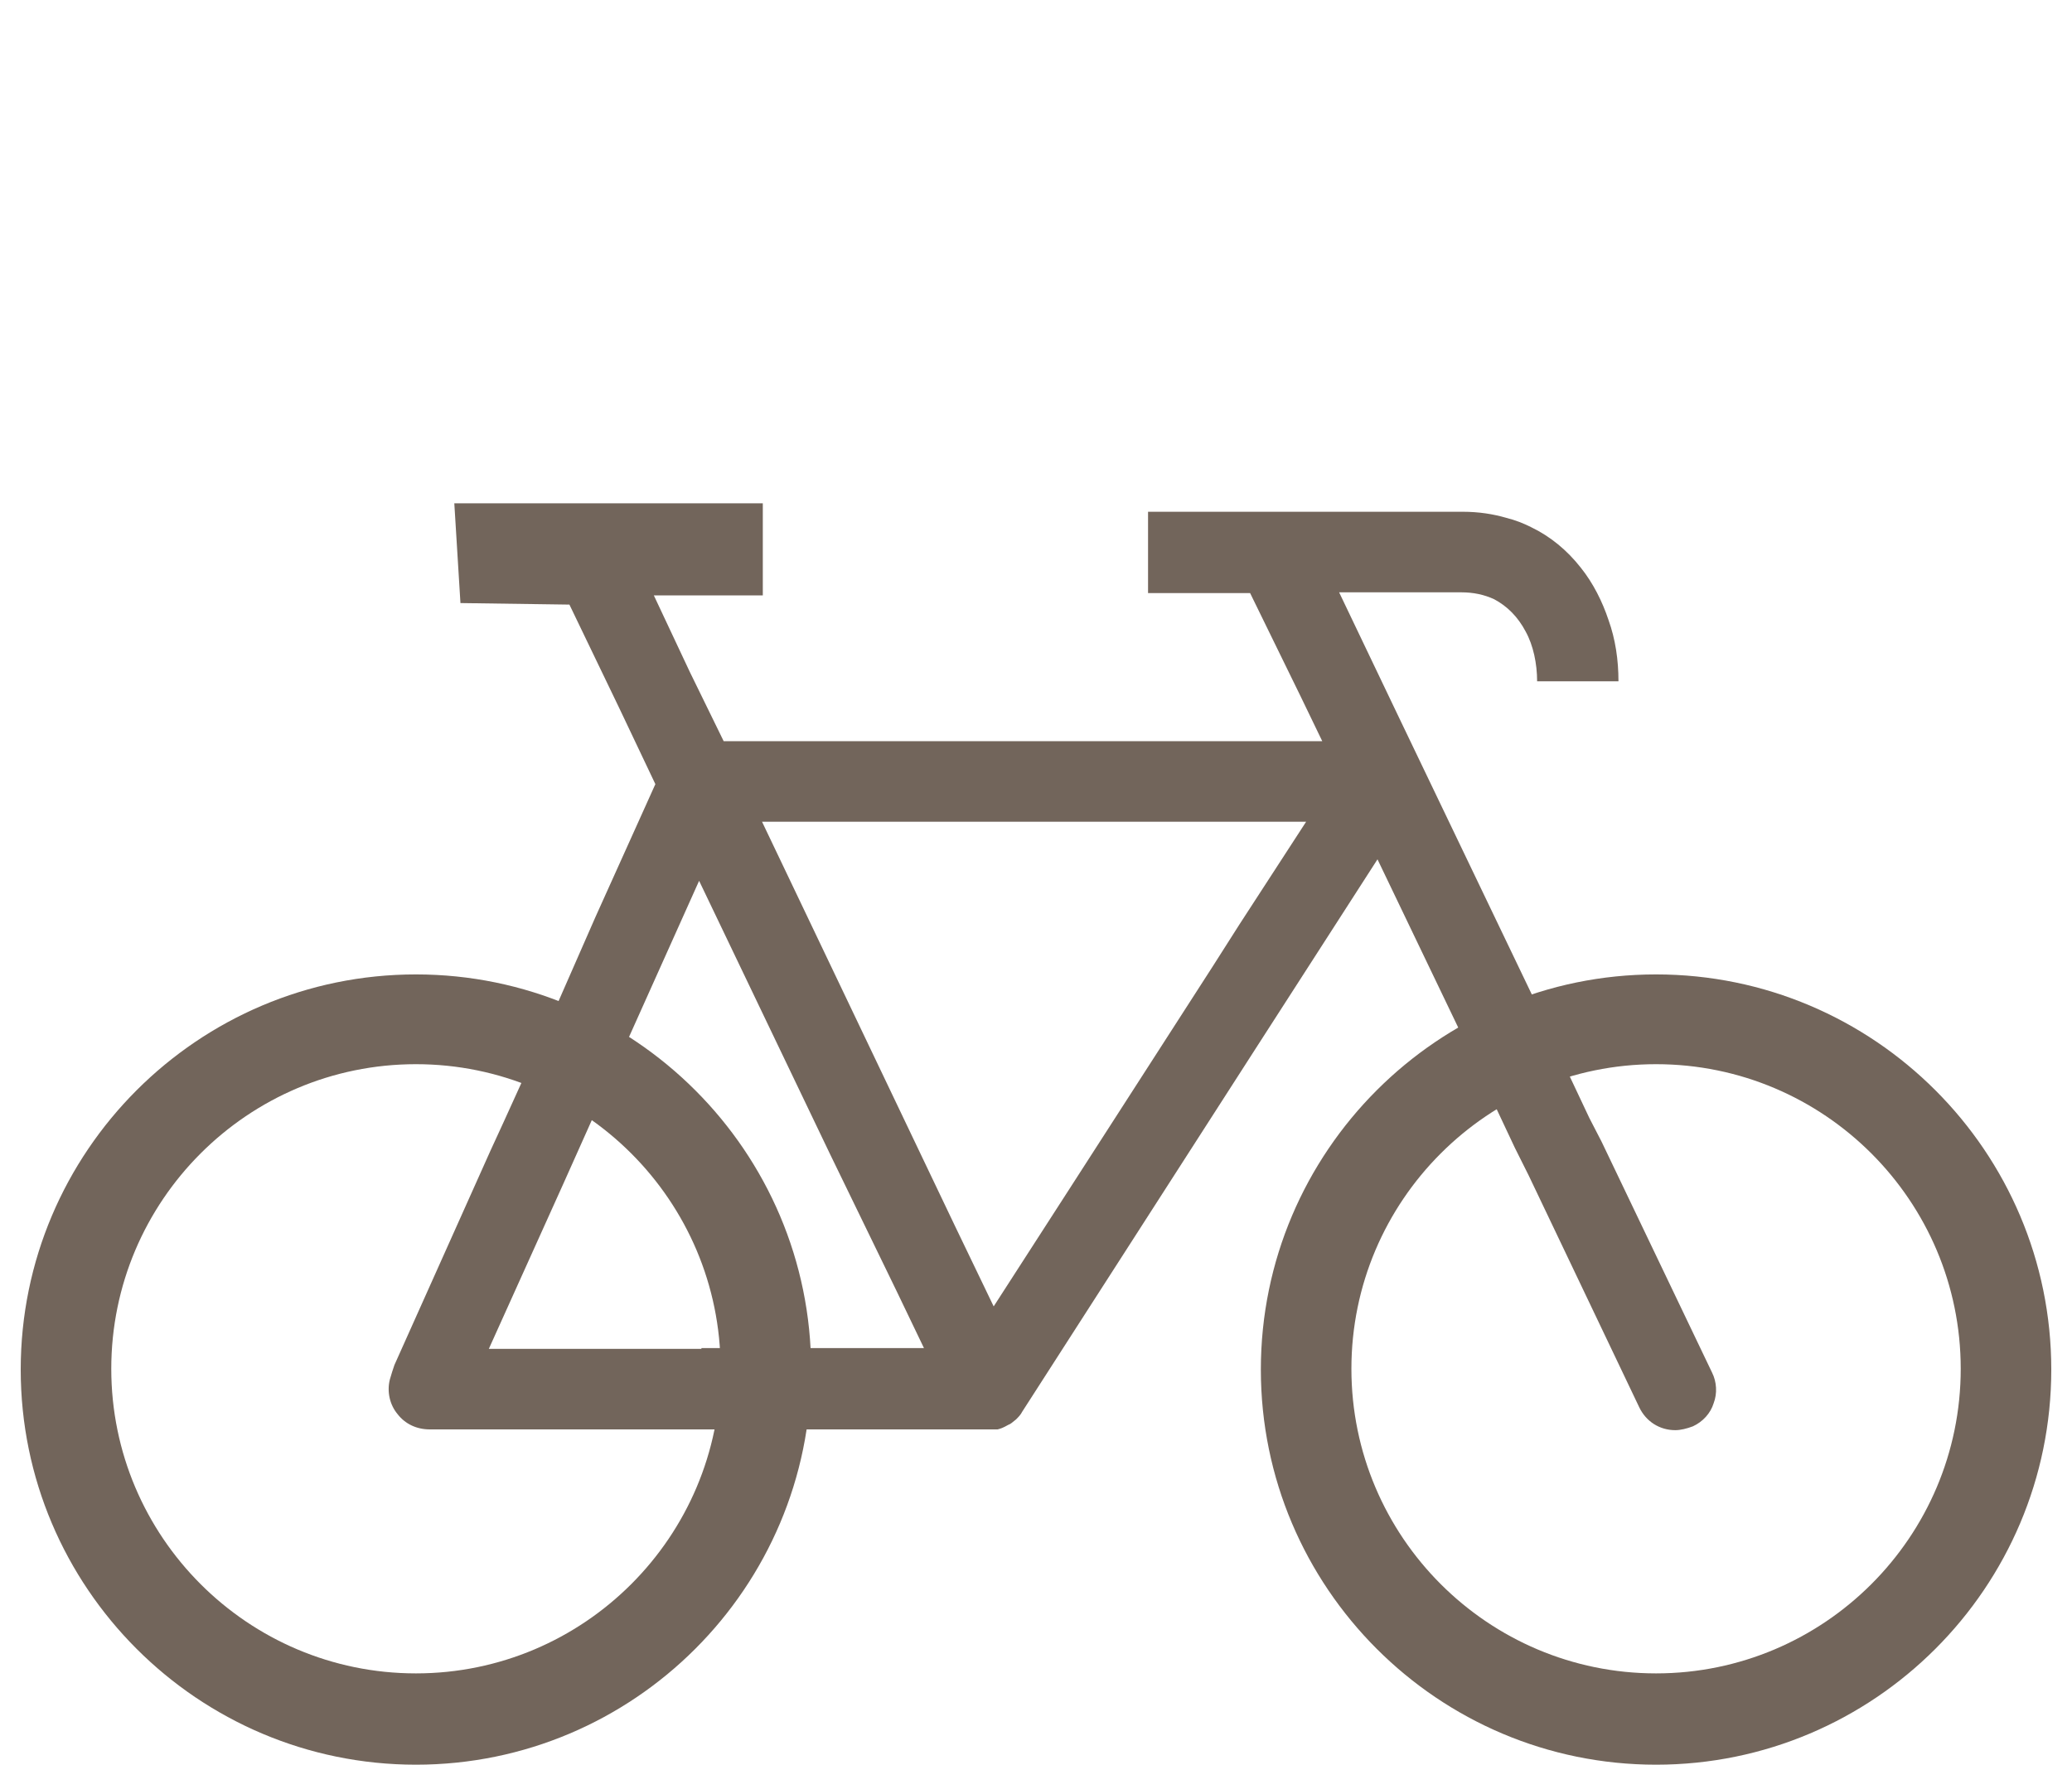 <?xml version="1.0" encoding="UTF-8"?>
<svg id="_レイヤー_2" data-name="レイヤー 2" xmlns="http://www.w3.org/2000/svg" viewBox="0 0 27 23">
  <defs>
    <style>
      .cls-1 {
        fill: none;
      }

      .cls-1, .cls-2 {
        stroke-width: 0px;
      }

      .cls-2 {
        fill: #72655b;
      }
    </style>
  </defs>
  <g id="ico_transportation_01">
    <g>
      <rect class="cls-1" width="27" height="23"/>
      <g>
        <path class="cls-2" d="M19.97,12.98l-1.76-3.67-.76-1.59h1.59c.16,0,.3.03.43.09.17.09.31.23.41.42.1.18.15.42.15.65h1.06c0-.28-.04-.55-.13-.8-.08-.24-.2-.48-.36-.68-.18-.23-.4-.41-.65-.53-.1-.05-.2-.09-.32-.12-.17-.05-.36-.08-.57-.08h-4.1s0,1.06,0,1.06h1.33s.66,1.35.66,1.35l.28.58h-7.8s-.44-.9-.44-.9l-.47-1h1.42v-1.2s-4.02,0-4.02,0l.08,1.3,1.42.02.65,1.35.47.99-.78,1.73-.5,1.14-.7,1.54-.17.37-1.25,2.79s-.02.06-.03.09l-.03.1c-.04.16,0,.33.1.45.1.13.25.2.42.2h3.1s.45,0,.45,0h1.69s2.05,0,2.05,0c.04,0,.07,0,.11,0,.04-.01.07-.02.14-.06.03-.01.05-.03.1-.07.03-.03.06-.06.08-.1l3.04-4.73,1.59-2.47,1.07,2.23.72,1.53.18.36,1.44,3.02c.09.19.27.3.47.3.07,0,.15-.02.23-.05.13-.06.23-.17.27-.3.05-.13.04-.28-.02-.4l-1.44-3.01-.16-.31-.74-1.57ZM9.14,17.58h-1.97s-.8,0-.8,0l.97-2.15.85-1.9.92-2.05,1.71,3.57.86,1.77.36.75h-1.21s-1.69,0-1.69,0ZM12.95,17.03l-.51-1.06-2.51-5.26h4.59s2.5,0,2.5,0l-.87,1.34-.35.55-1.88,2.92-.98,1.52Z"/>
        <path class="cls-2" d="M5.42,23c-2.84,0-5.15-2.31-5.15-5.15s2.31-5.15,5.15-5.15,5.15,2.31,5.15,5.15-2.31,5.15-5.15,5.15ZM5.42,13.87c-2.19,0-3.97,1.78-3.97,3.97s1.78,3.97,3.97,3.97,3.97-1.78,3.97-3.97-1.78-3.97-3.97-3.97Z"/>
        <path class="cls-2" d="M21.58,23c-2.84,0-5.15-2.31-5.15-5.15s2.31-5.15,5.15-5.15,5.15,2.31,5.15,5.15-2.31,5.15-5.15,5.15ZM21.58,13.87c-2.19,0-3.97,1.78-3.97,3.97s1.78,3.97,3.97,3.97,3.97-1.78,3.97-3.97-1.78-3.97-3.97-3.97Z"/>
      </g>
    </g>
  </g>
</svg>